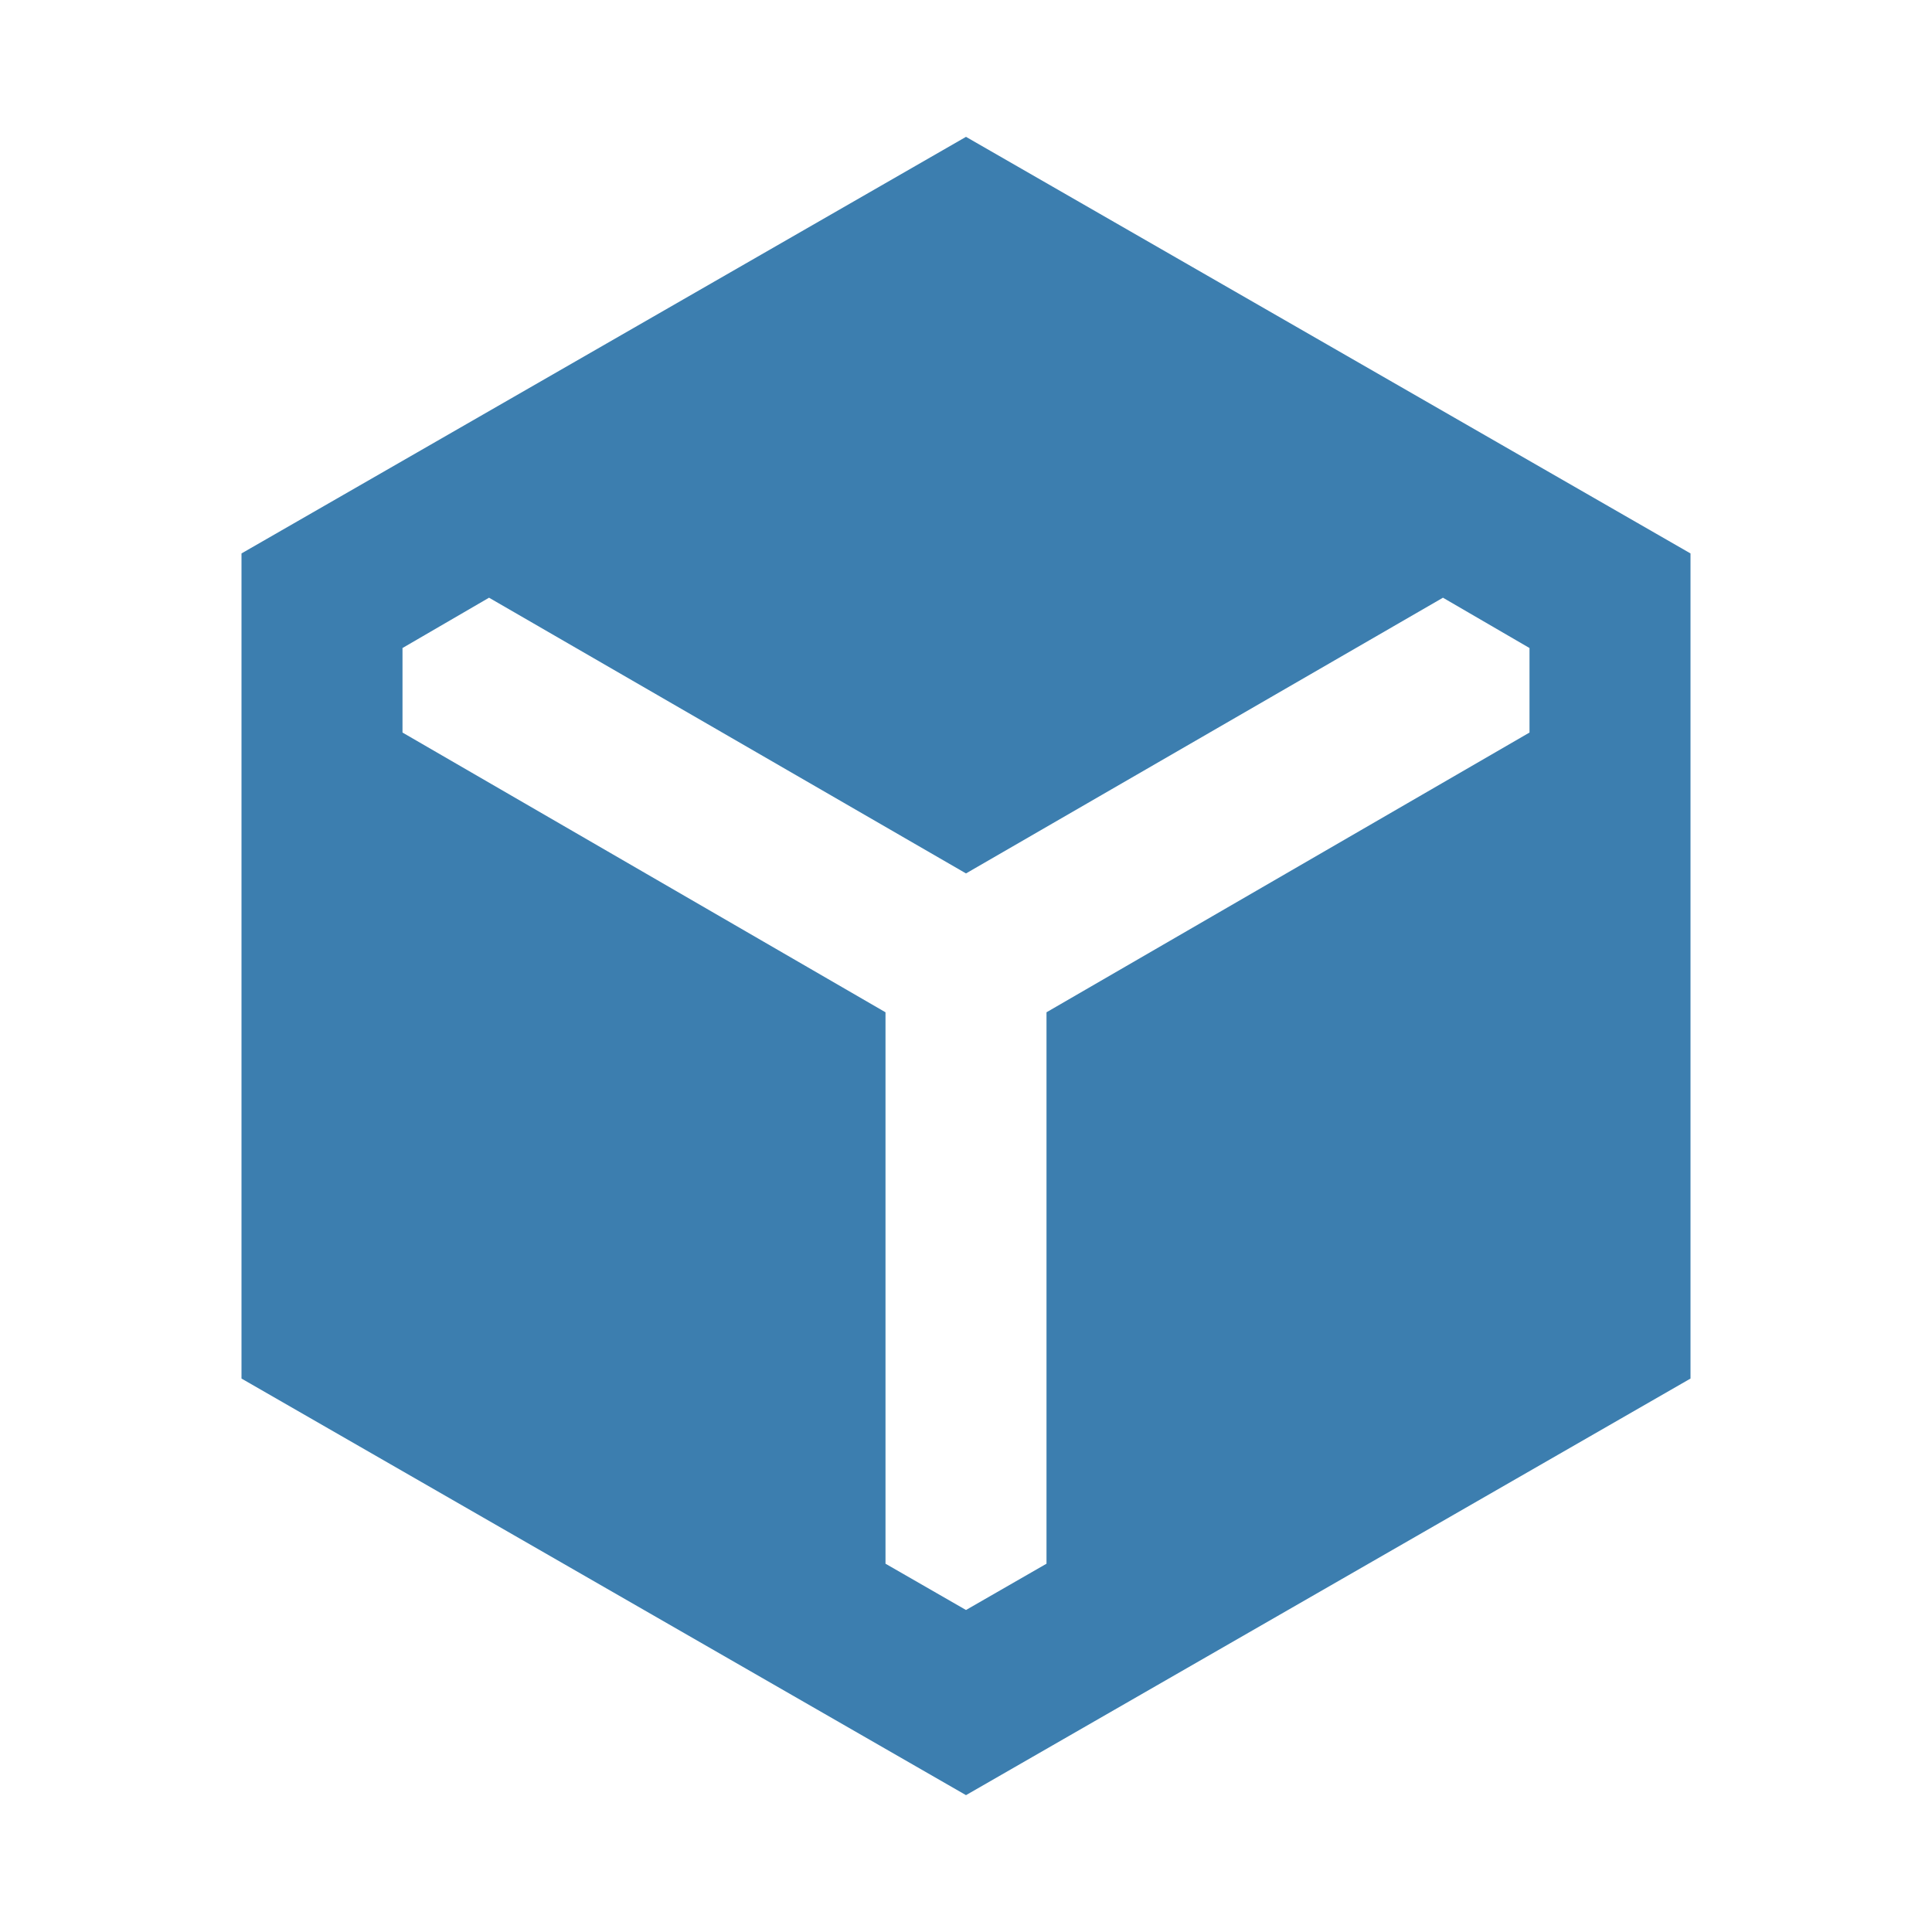 <svg width="720" height="720" viewBox="0 0 720 720" fill="none" xmlns="http://www.w3.org/2000/svg">
<path d="M360 668.998L90 513.748V206.248L360 50.998L630 206.248V513.748L360 668.998ZM330 377.248V582.748L360 599.998L390 582.748V377.248L570 272.998V241.498L537.75 222.748L360 325.498L182.25 222.748L150 241.498V272.998L330 377.248Z" fill="#3C7EAF"/>
</svg>
